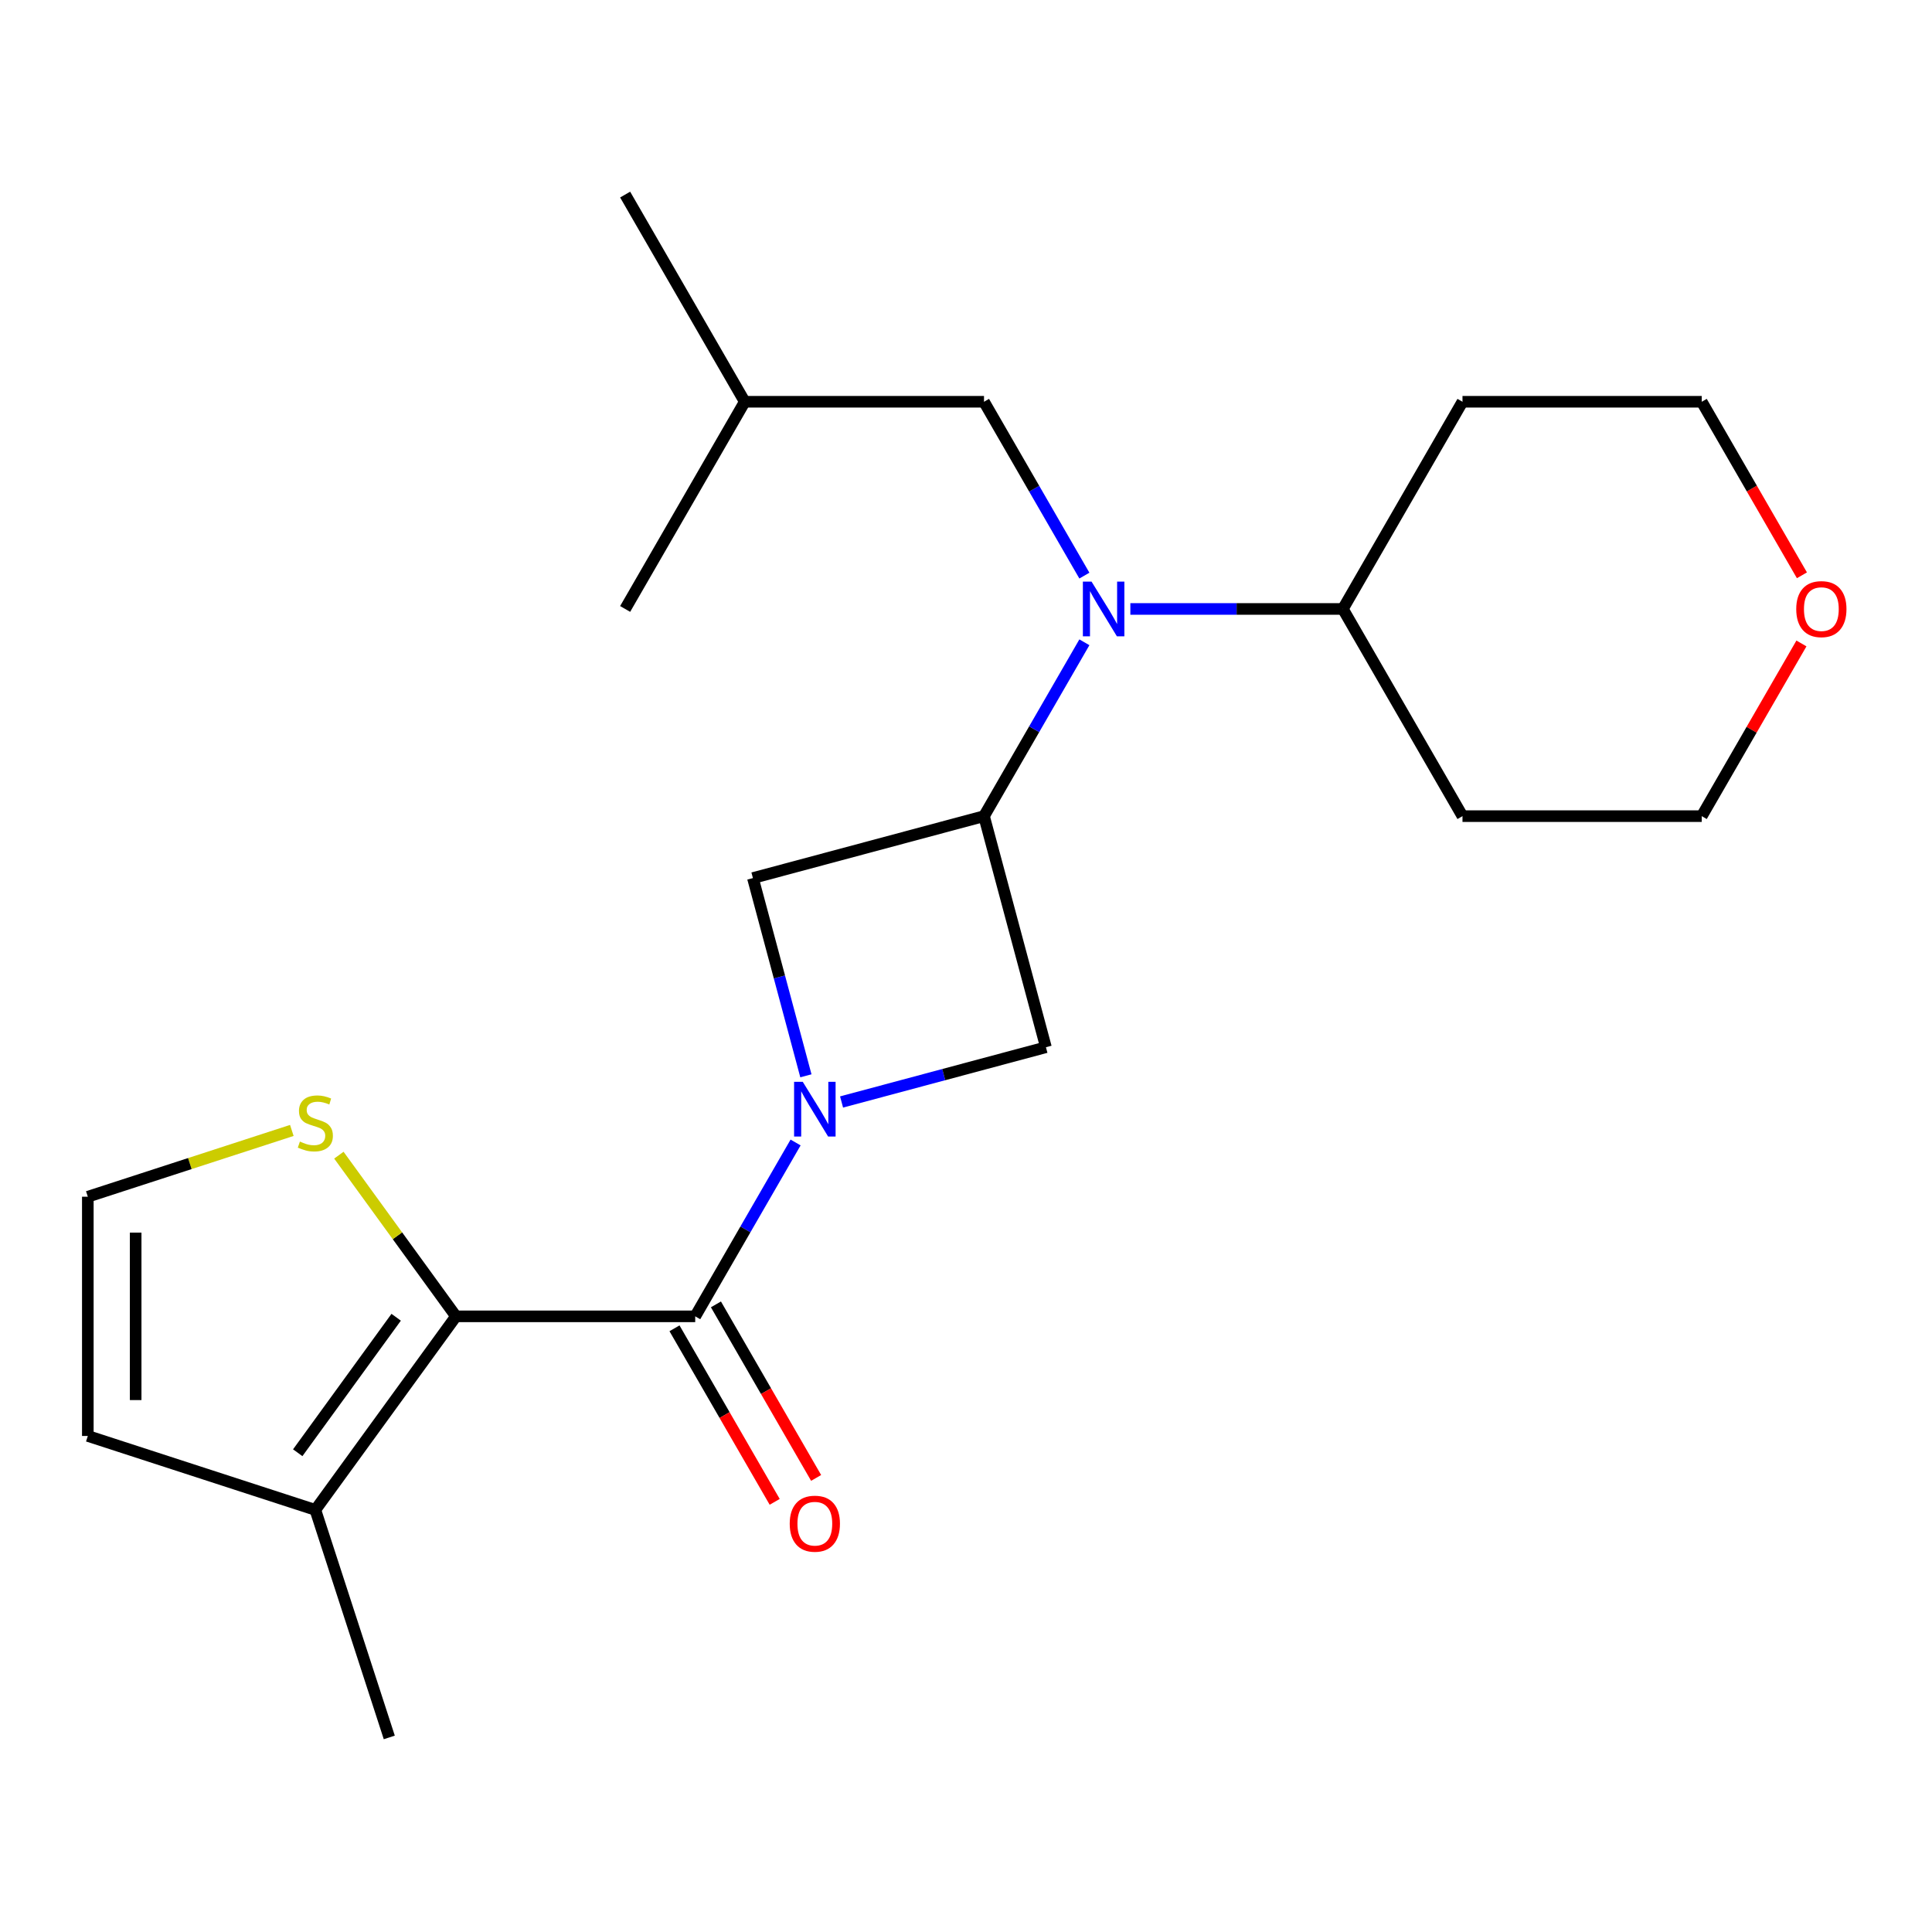 <?xml version='1.0' encoding='iso-8859-1'?>
<svg version='1.1' baseProfile='full'
              xmlns='http://www.w3.org/2000/svg'
                      xmlns:rdkit='http://www.rdkit.org/xml'
                      xmlns:xlink='http://www.w3.org/1999/xlink'
                  xml:space='preserve'
width='1000px' height='1000px' viewBox='0 0 1000 1000'>
<!-- END OF HEADER -->
<rect style='opacity:1.0;fill:#FFFFFF;stroke:none' width='1000' height='1000' x='0' y='0'> </rect>
<path class='bond-0' d='M 411.795,591.352 L 385.819,636.344' style='fill:none;fill-rule:evenodd;stroke:#0000FF;stroke-width:6px;stroke-linecap:butt;stroke-linejoin:miter;stroke-opacity:1' />
<path class='bond-0' d='M 385.819,636.344 L 359.842,681.337' style='fill:none;fill-rule:evenodd;stroke:#000000;stroke-width:6px;stroke-linecap:butt;stroke-linejoin:miter;stroke-opacity:1' />
<path class='bond-4' d='M 435.594,570.389 L 488.482,556.217' style='fill:none;fill-rule:evenodd;stroke:#0000FF;stroke-width:6px;stroke-linecap:butt;stroke-linejoin:miter;stroke-opacity:1' />
<path class='bond-4' d='M 488.482,556.217 L 541.37,542.046' style='fill:none;fill-rule:evenodd;stroke:#000000;stroke-width:6px;stroke-linecap:butt;stroke-linejoin:miter;stroke-opacity:1' />
<path class='bond-5' d='M 417.134,556.84 L 403.421,505.662' style='fill:none;fill-rule:evenodd;stroke:#0000FF;stroke-width:6px;stroke-linecap:butt;stroke-linejoin:miter;stroke-opacity:1' />
<path class='bond-5' d='M 403.421,505.662 L 389.708,454.484' style='fill:none;fill-rule:evenodd;stroke:#000000;stroke-width:6px;stroke-linecap:butt;stroke-linejoin:miter;stroke-opacity:1' />
<path class='bond-1' d='M 359.842,681.337 L 236.011,681.337' style='fill:none;fill-rule:evenodd;stroke:#000000;stroke-width:6px;stroke-linecap:butt;stroke-linejoin:miter;stroke-opacity:1' />
<path class='bond-9' d='M 349.118,687.528 L 375.049,732.441' style='fill:none;fill-rule:evenodd;stroke:#000000;stroke-width:6px;stroke-linecap:butt;stroke-linejoin:miter;stroke-opacity:1' />
<path class='bond-9' d='M 375.049,732.441 L 400.979,777.354' style='fill:none;fill-rule:evenodd;stroke:#FF0000;stroke-width:6px;stroke-linecap:butt;stroke-linejoin:miter;stroke-opacity:1' />
<path class='bond-9' d='M 370.567,675.145 L 396.497,720.058' style='fill:none;fill-rule:evenodd;stroke:#000000;stroke-width:6px;stroke-linecap:butt;stroke-linejoin:miter;stroke-opacity:1' />
<path class='bond-9' d='M 396.497,720.058 L 422.427,764.97' style='fill:none;fill-rule:evenodd;stroke:#FF0000;stroke-width:6px;stroke-linecap:butt;stroke-linejoin:miter;stroke-opacity:1' />
<path class='bond-6' d='M 236.011,681.337 L 163.225,781.518' style='fill:none;fill-rule:evenodd;stroke:#000000;stroke-width:6px;stroke-linecap:butt;stroke-linejoin:miter;stroke-opacity:1' />
<path class='bond-6' d='M 205.057,681.807 L 154.107,751.934' style='fill:none;fill-rule:evenodd;stroke:#000000;stroke-width:6px;stroke-linecap:butt;stroke-linejoin:miter;stroke-opacity:1' />
<path class='bond-7' d='M 236.011,681.337 L 205.706,639.625' style='fill:none;fill-rule:evenodd;stroke:#000000;stroke-width:6px;stroke-linecap:butt;stroke-linejoin:miter;stroke-opacity:1' />
<path class='bond-7' d='M 205.706,639.625 L 175.401,597.914' style='fill:none;fill-rule:evenodd;stroke:#CCCC00;stroke-width:6px;stroke-linecap:butt;stroke-linejoin:miter;stroke-opacity:1' />
<path class='bond-2' d='M 509.32,422.434 L 389.708,454.484' style='fill:none;fill-rule:evenodd;stroke:#000000;stroke-width:6px;stroke-linecap:butt;stroke-linejoin:miter;stroke-opacity:1' />
<path class='bond-3' d='M 509.32,422.434 L 535.296,377.442' style='fill:none;fill-rule:evenodd;stroke:#000000;stroke-width:6px;stroke-linecap:butt;stroke-linejoin:miter;stroke-opacity:1' />
<path class='bond-3' d='M 535.296,377.442 L 561.273,332.449' style='fill:none;fill-rule:evenodd;stroke:#0000FF;stroke-width:6px;stroke-linecap:butt;stroke-linejoin:miter;stroke-opacity:1' />
<path class='bond-22' d='M 509.32,422.434 L 541.37,542.046' style='fill:none;fill-rule:evenodd;stroke:#000000;stroke-width:6px;stroke-linecap:butt;stroke-linejoin:miter;stroke-opacity:1' />
<path class='bond-11' d='M 561.273,297.937 L 535.296,252.945' style='fill:none;fill-rule:evenodd;stroke:#0000FF;stroke-width:6px;stroke-linecap:butt;stroke-linejoin:miter;stroke-opacity:1' />
<path class='bond-11' d='M 535.296,252.945 L 509.32,207.952' style='fill:none;fill-rule:evenodd;stroke:#000000;stroke-width:6px;stroke-linecap:butt;stroke-linejoin:miter;stroke-opacity:1' />
<path class='bond-12' d='M 585.071,315.193 L 640.069,315.193' style='fill:none;fill-rule:evenodd;stroke:#0000FF;stroke-width:6px;stroke-linecap:butt;stroke-linejoin:miter;stroke-opacity:1' />
<path class='bond-12' d='M 640.069,315.193 L 695.067,315.193' style='fill:none;fill-rule:evenodd;stroke:#000000;stroke-width:6px;stroke-linecap:butt;stroke-linejoin:miter;stroke-opacity:1' />
<path class='bond-10' d='M 163.225,781.518 L 45.455,743.252' style='fill:none;fill-rule:evenodd;stroke:#000000;stroke-width:6px;stroke-linecap:butt;stroke-linejoin:miter;stroke-opacity:1' />
<path class='bond-16' d='M 163.225,781.518 L 201.491,899.289' style='fill:none;fill-rule:evenodd;stroke:#000000;stroke-width:6px;stroke-linecap:butt;stroke-linejoin:miter;stroke-opacity:1' />
<path class='bond-8' d='M 151.049,585.111 L 98.252,602.266' style='fill:none;fill-rule:evenodd;stroke:#CCCC00;stroke-width:6px;stroke-linecap:butt;stroke-linejoin:miter;stroke-opacity:1' />
<path class='bond-8' d='M 98.252,602.266 L 45.455,619.421' style='fill:none;fill-rule:evenodd;stroke:#000000;stroke-width:6px;stroke-linecap:butt;stroke-linejoin:miter;stroke-opacity:1' />
<path class='bond-23' d='M 45.455,619.421 L 45.455,743.252' style='fill:none;fill-rule:evenodd;stroke:#000000;stroke-width:6px;stroke-linecap:butt;stroke-linejoin:miter;stroke-opacity:1' />
<path class='bond-23' d='M 70.221,637.996 L 70.221,724.678' style='fill:none;fill-rule:evenodd;stroke:#000000;stroke-width:6px;stroke-linecap:butt;stroke-linejoin:miter;stroke-opacity:1' />
<path class='bond-19' d='M 509.32,207.952 L 385.489,207.952' style='fill:none;fill-rule:evenodd;stroke:#000000;stroke-width:6px;stroke-linecap:butt;stroke-linejoin:miter;stroke-opacity:1' />
<path class='bond-14' d='M 695.067,315.193 L 756.982,207.952' style='fill:none;fill-rule:evenodd;stroke:#000000;stroke-width:6px;stroke-linecap:butt;stroke-linejoin:miter;stroke-opacity:1' />
<path class='bond-15' d='M 695.067,315.193 L 756.982,422.434' style='fill:none;fill-rule:evenodd;stroke:#000000;stroke-width:6px;stroke-linecap:butt;stroke-linejoin:miter;stroke-opacity:1' />
<path class='bond-13' d='M 932.42,333.049 L 906.617,377.742' style='fill:none;fill-rule:evenodd;stroke:#FF0000;stroke-width:6px;stroke-linecap:butt;stroke-linejoin:miter;stroke-opacity:1' />
<path class='bond-13' d='M 906.617,377.742 L 880.814,422.434' style='fill:none;fill-rule:evenodd;stroke:#000000;stroke-width:6px;stroke-linecap:butt;stroke-linejoin:miter;stroke-opacity:1' />
<path class='bond-24' d='M 932.674,297.777 L 906.744,252.865' style='fill:none;fill-rule:evenodd;stroke:#FF0000;stroke-width:6px;stroke-linecap:butt;stroke-linejoin:miter;stroke-opacity:1' />
<path class='bond-24' d='M 906.744,252.865 L 880.814,207.952' style='fill:none;fill-rule:evenodd;stroke:#000000;stroke-width:6px;stroke-linecap:butt;stroke-linejoin:miter;stroke-opacity:1' />
<path class='bond-17' d='M 756.982,207.952 L 880.814,207.952' style='fill:none;fill-rule:evenodd;stroke:#000000;stroke-width:6px;stroke-linecap:butt;stroke-linejoin:miter;stroke-opacity:1' />
<path class='bond-18' d='M 756.982,422.434 L 880.814,422.434' style='fill:none;fill-rule:evenodd;stroke:#000000;stroke-width:6px;stroke-linecap:butt;stroke-linejoin:miter;stroke-opacity:1' />
<path class='bond-20' d='M 385.489,207.952 L 323.573,100.711' style='fill:none;fill-rule:evenodd;stroke:#000000;stroke-width:6px;stroke-linecap:butt;stroke-linejoin:miter;stroke-opacity:1' />
<path class='bond-21' d='M 385.489,207.952 L 323.573,315.193' style='fill:none;fill-rule:evenodd;stroke:#000000;stroke-width:6px;stroke-linecap:butt;stroke-linejoin:miter;stroke-opacity:1' />
<path  class='atom-0' d='M 415.498 559.936
L 424.778 574.936
Q 425.698 576.416, 427.178 579.096
Q 428.658 581.776, 428.738 581.936
L 428.738 559.936
L 432.498 559.936
L 432.498 588.256
L 428.618 588.256
L 418.658 571.856
Q 417.498 569.936, 416.258 567.736
Q 415.058 565.536, 414.698 564.856
L 414.698 588.256
L 411.018 588.256
L 411.018 559.936
L 415.498 559.936
' fill='#0000FF'/>
<path  class='atom-4' d='M 564.976 301.033
L 574.256 316.033
Q 575.176 317.513, 576.656 320.193
Q 578.136 322.873, 578.216 323.033
L 578.216 301.033
L 581.976 301.033
L 581.976 329.353
L 578.096 329.353
L 568.136 312.953
Q 566.976 311.033, 565.736 308.833
Q 564.536 306.633, 564.176 305.953
L 564.176 329.353
L 560.496 329.353
L 560.496 301.033
L 564.976 301.033
' fill='#0000FF'/>
<path  class='atom-8' d='M 155.225 590.875
Q 155.545 590.995, 156.865 591.555
Q 158.185 592.115, 159.625 592.475
Q 161.105 592.795, 162.545 592.795
Q 165.225 592.795, 166.785 591.515
Q 168.345 590.195, 168.345 587.915
Q 168.345 586.355, 167.545 585.395
Q 166.785 584.435, 165.585 583.915
Q 164.385 583.395, 162.385 582.795
Q 159.865 582.035, 158.345 581.315
Q 156.865 580.595, 155.785 579.075
Q 154.745 577.555, 154.745 574.995
Q 154.745 571.435, 157.145 569.235
Q 159.585 567.035, 164.385 567.035
Q 167.665 567.035, 171.385 568.595
L 170.465 571.675
Q 167.065 570.275, 164.505 570.275
Q 161.745 570.275, 160.225 571.435
Q 158.705 572.555, 158.745 574.515
Q 158.745 576.035, 159.505 576.955
Q 160.305 577.875, 161.425 578.395
Q 162.585 578.915, 164.505 579.515
Q 167.065 580.315, 168.585 581.115
Q 170.105 581.915, 171.185 583.555
Q 172.305 585.155, 172.305 587.915
Q 172.305 591.835, 169.665 593.955
Q 167.065 596.035, 162.705 596.035
Q 160.185 596.035, 158.265 595.475
Q 156.385 594.955, 154.145 594.035
L 155.225 590.875
' fill='#CCCC00'/>
<path  class='atom-10' d='M 408.758 788.658
Q 408.758 781.858, 412.118 778.058
Q 415.478 774.258, 421.758 774.258
Q 428.038 774.258, 431.398 778.058
Q 434.758 781.858, 434.758 788.658
Q 434.758 795.538, 431.358 799.458
Q 427.958 803.338, 421.758 803.338
Q 415.518 803.338, 412.118 799.458
Q 408.758 795.578, 408.758 788.658
M 421.758 800.138
Q 426.078 800.138, 428.398 797.258
Q 430.758 794.338, 430.758 788.658
Q 430.758 783.098, 428.398 780.298
Q 426.078 777.458, 421.758 777.458
Q 417.438 777.458, 415.078 780.258
Q 412.758 783.058, 412.758 788.658
Q 412.758 794.378, 415.078 797.258
Q 417.438 800.138, 421.758 800.138
' fill='#FF0000'/>
<path  class='atom-14' d='M 929.729 315.273
Q 929.729 308.473, 933.089 304.673
Q 936.449 300.873, 942.729 300.873
Q 949.009 300.873, 952.369 304.673
Q 955.729 308.473, 955.729 315.273
Q 955.729 322.153, 952.329 326.073
Q 948.929 329.953, 942.729 329.953
Q 936.489 329.953, 933.089 326.073
Q 929.729 322.193, 929.729 315.273
M 942.729 326.753
Q 947.049 326.753, 949.369 323.873
Q 951.729 320.953, 951.729 315.273
Q 951.729 309.713, 949.369 306.913
Q 947.049 304.073, 942.729 304.073
Q 938.409 304.073, 936.049 306.873
Q 933.729 309.673, 933.729 315.273
Q 933.729 320.993, 936.049 323.873
Q 938.409 326.753, 942.729 326.753
' fill='#FF0000'/>
</svg>
